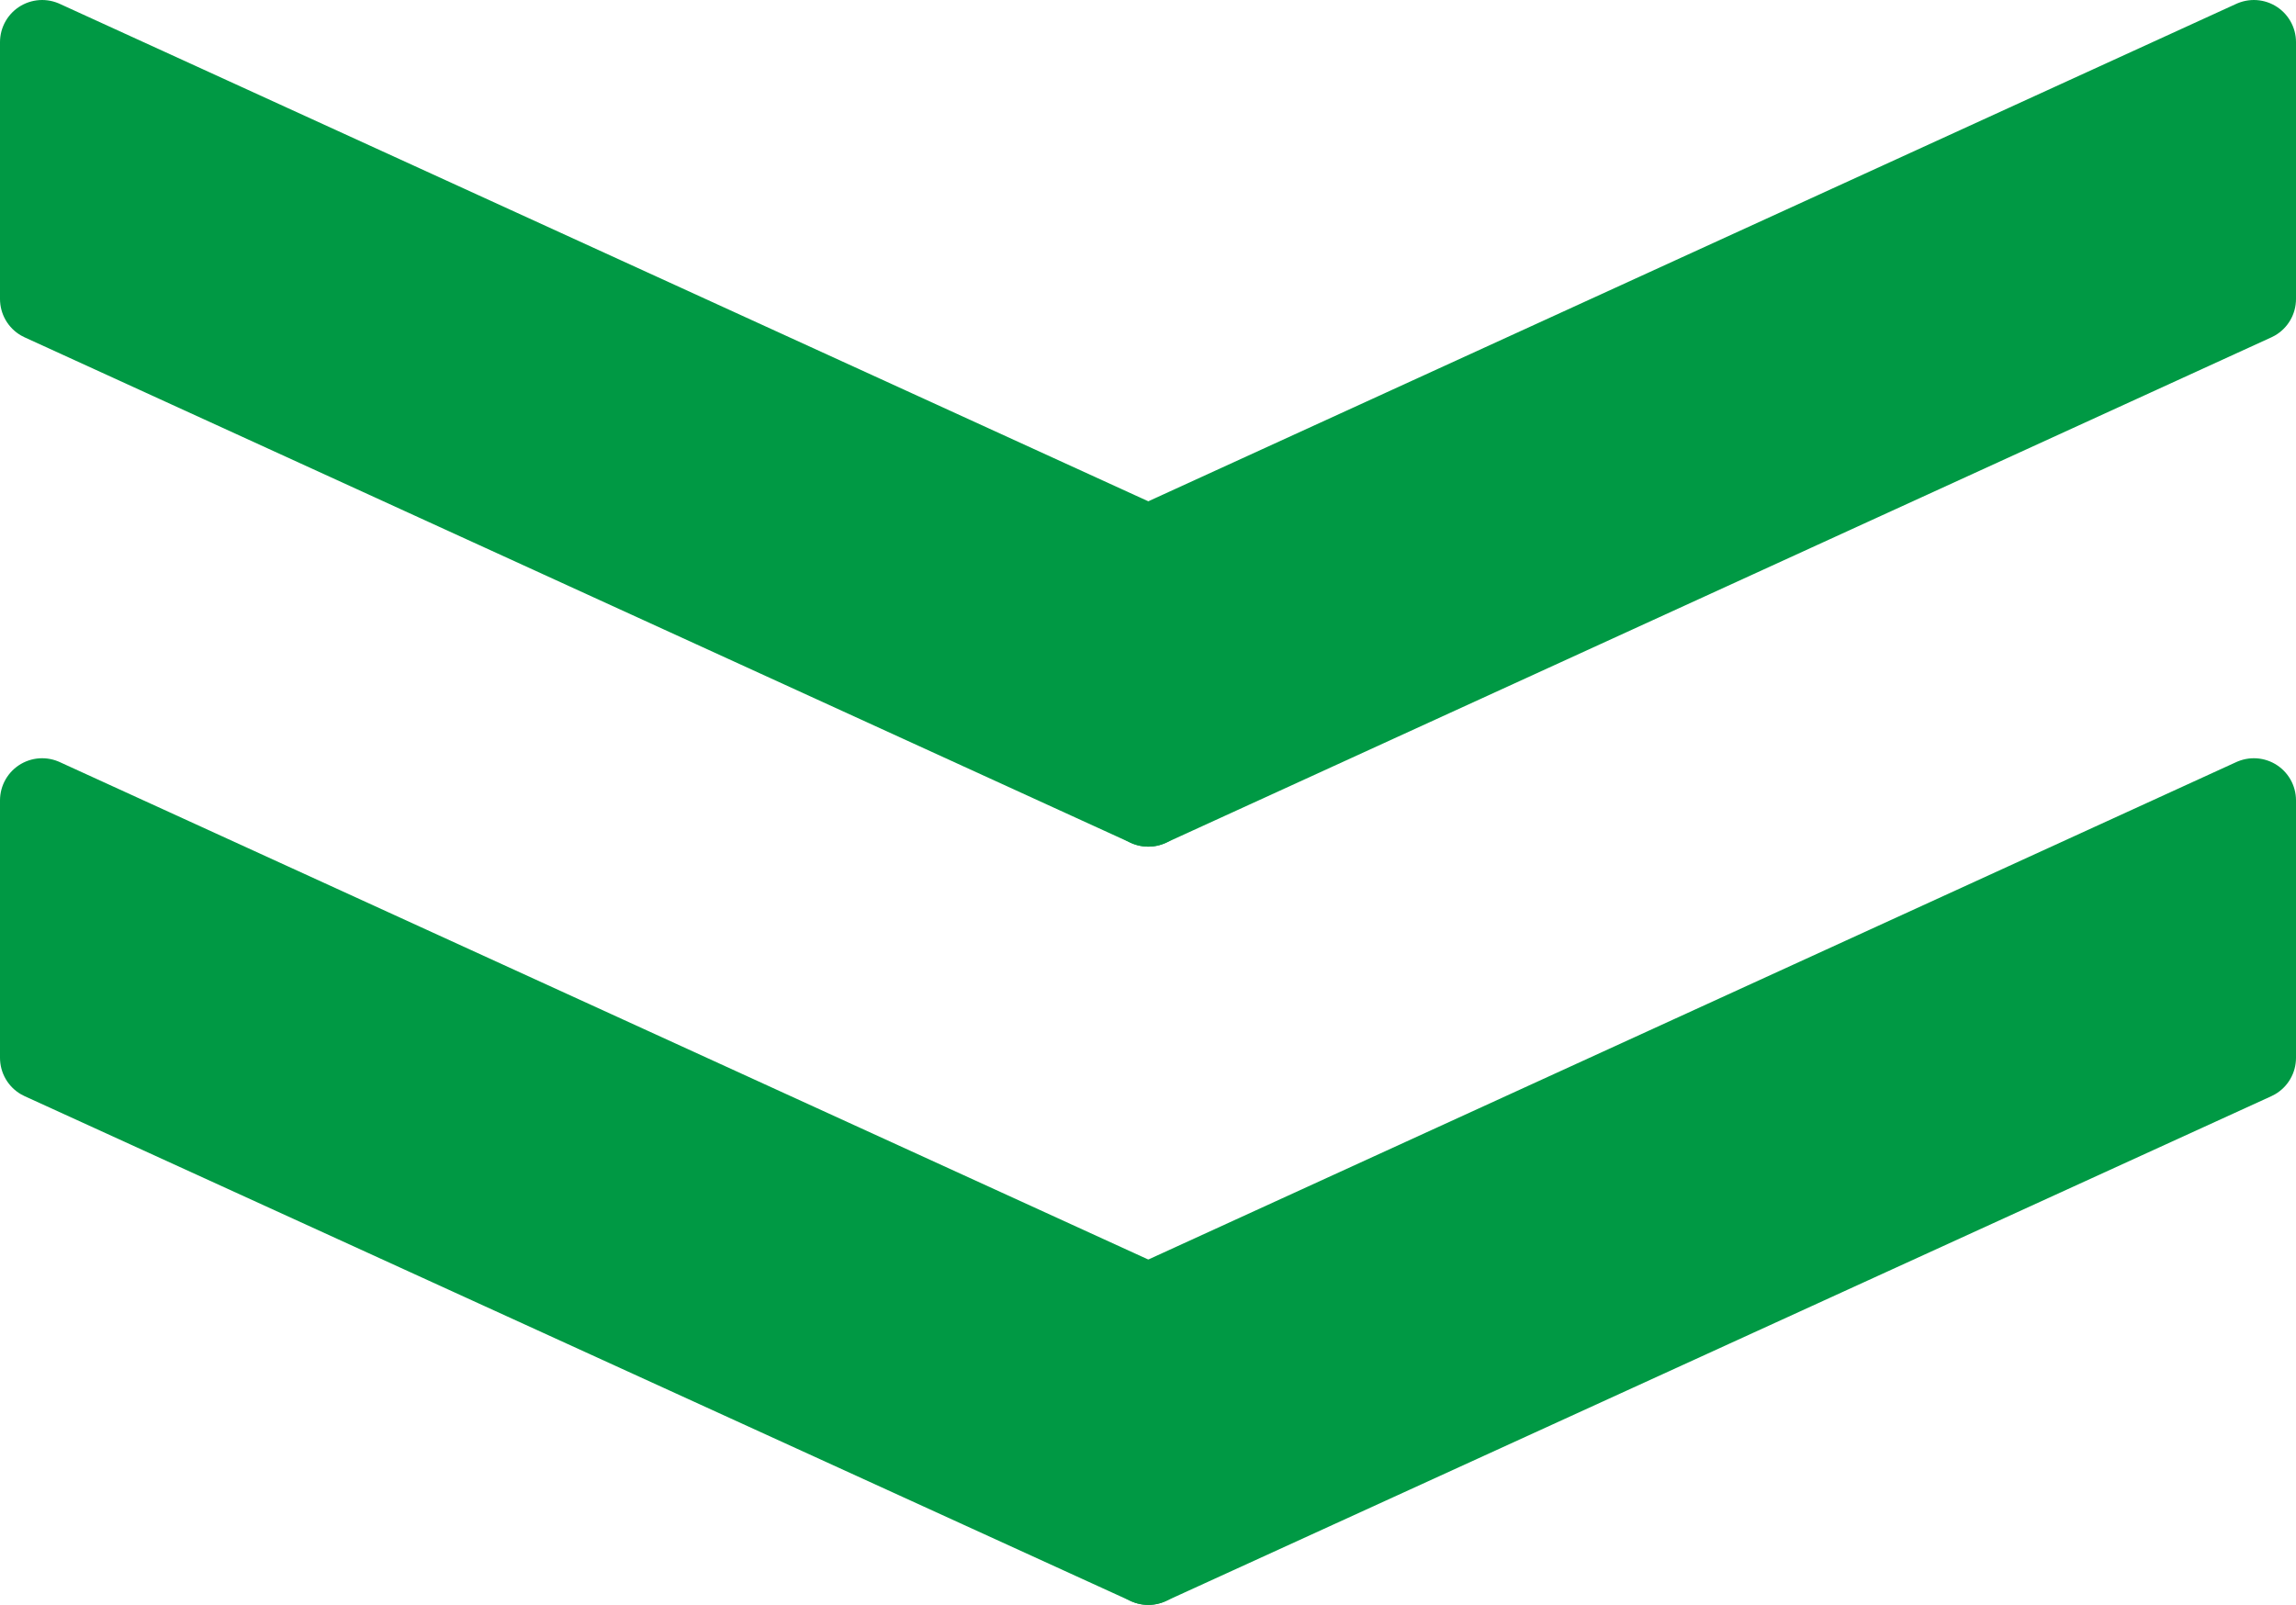 <?xml version="1.0" encoding="UTF-8"?><svg xmlns="http://www.w3.org/2000/svg" viewBox="0 0 38.69 27.05"><defs><style>.d{fill:#094;stroke:#094;stroke-linecap:round;stroke-linejoin:round;stroke-width:1.42px;}</style></defs><g id="a"/><g id="b"><g id="c"><g><g><polygon class="d" points=".71 .71 19.35 9.23 19.35 13.56 .71 5.04 .71 .71"/><polygon class="d" points="19.35 9.23 37.98 .71 37.98 5.04 19.35 13.56 19.35 9.23"/></g><g><polygon class="d" points=".71 13.49 19.35 22.01 19.35 26.34 .71 17.83 .71 13.49"/><polygon class="d" points="19.35 22.01 37.98 13.49 37.98 17.83 19.35 26.34 19.35 22.01"/></g></g></g></g></svg>